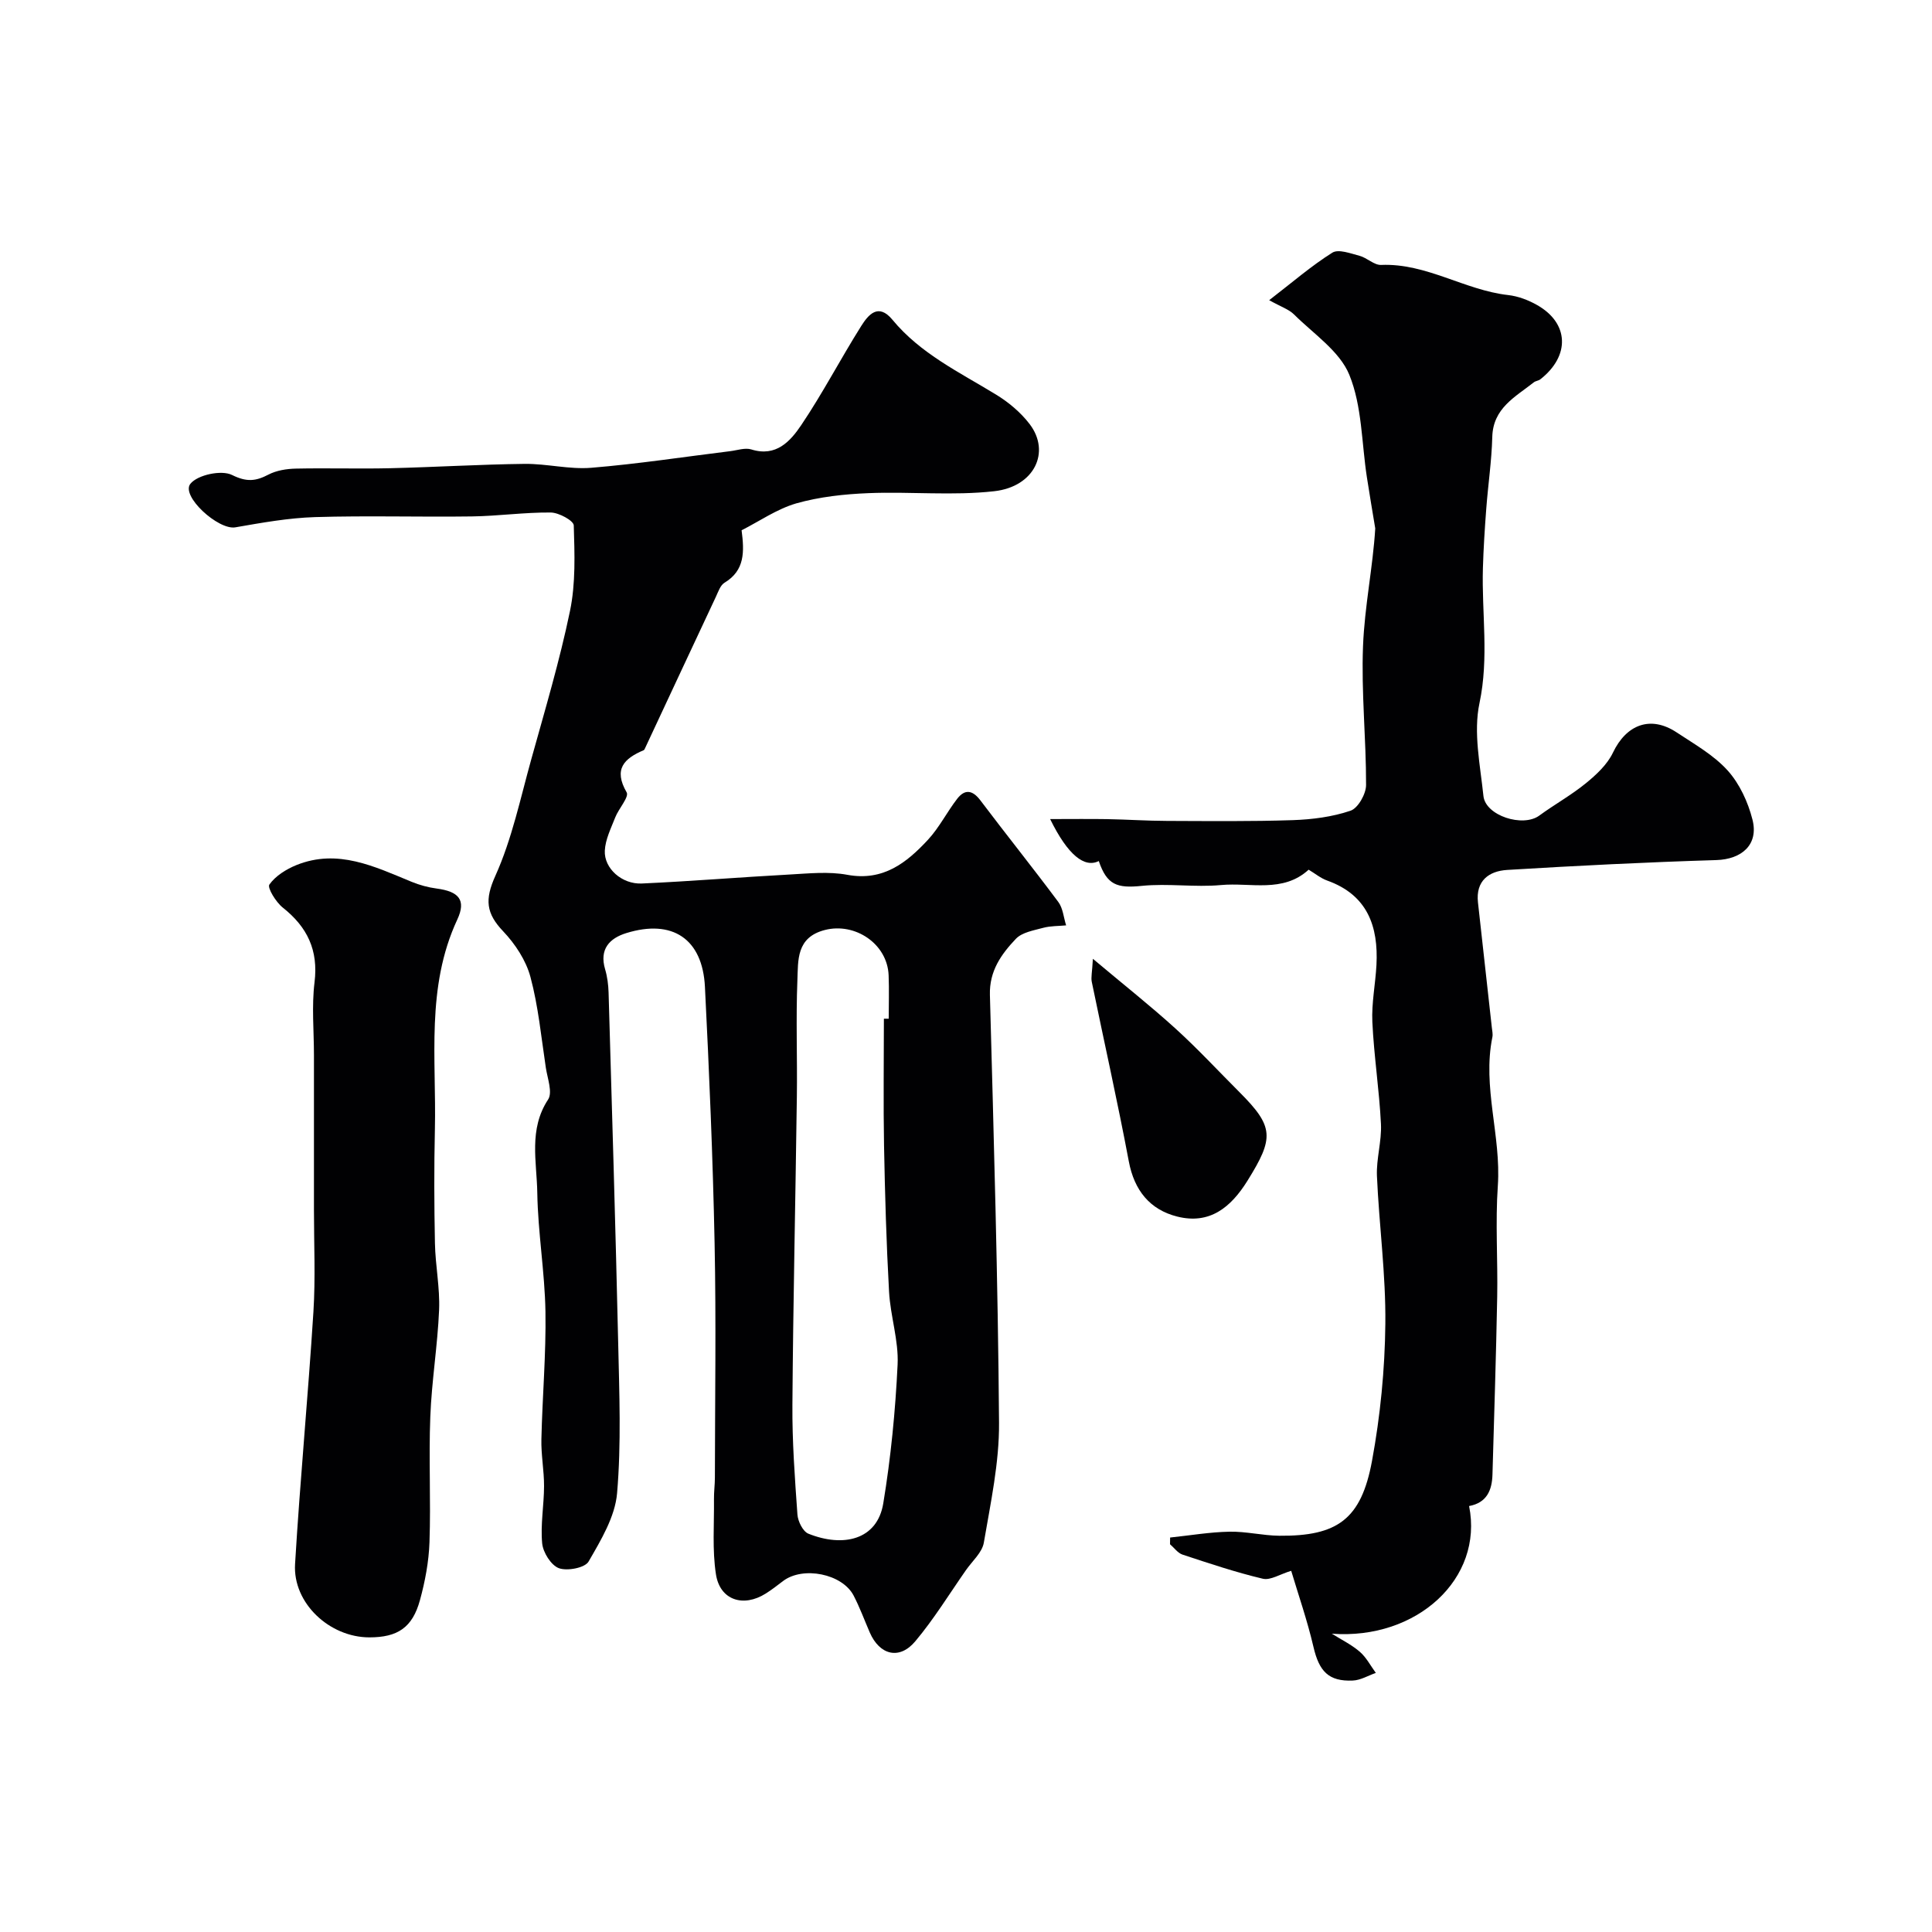 <svg enable-background="new 0 0 400 400" viewBox="0 0 400 400" xmlns="http://www.w3.org/2000/svg"><g fill="#010103"><path d="m153.54 109.79c.57 4.41.71 8.3-3.54 10.86-.86.52-1.29 1.85-1.77 2.88-4.91 10.45-9.79 20.92-14.68 31.38-.07.15-.15.35-.28.41-4.07 1.73-6.3 3.93-3.53 8.73.55.95-1.65 3.36-2.36 5.18-.88 2.25-2.05 4.57-2.16 6.9-.17 3.67 3.55 6.98 7.67 6.79 10.2-.46 20.37-1.31 30.57-1.86 3.99-.22 8.11-.66 11.97.06 7.42 1.37 12.27-2.49 16.7-7.26 2.34-2.53 3.93-5.75 6.06-8.5 1.58-2.03 3.17-1.8 4.79.35 5.32 7.05 10.85 13.94 16.13 21.03.97 1.3 1.1 3.22 1.62 4.85-1.58.15-3.21.1-4.72.5-1.98.54-4.4.93-5.68 2.28-3.01 3.17-5.52 6.65-5.38 11.61.8 29.53 1.67 59.06 1.89 88.59.06 8.28-1.75 16.6-3.15 24.83-.35 2.04-2.4 3.81-3.7 5.68-3.45 4.94-6.63 10.13-10.49 14.73-3.28 3.92-7.39 2.87-9.43-1.84-1.1-2.54-2.06-5.16-3.33-7.61-2.35-4.54-10.5-6.15-14.62-3.02-1.17.89-2.33 1.8-3.57 2.58-4.65 2.94-9.49 1.38-10.32-3.97-.79-5.09-.35-10.37-.41-15.57-.02-1.49.19-2.98.19-4.47.02-16.16.27-32.33-.06-48.49-.36-17.71-1.11-35.41-2-53.1-.5-9.95-6.72-14.08-16.26-11.14-3.49 1.07-5.64 3.33-4.41 7.49.46 1.55.67 3.21.72 4.82.7 24.2 1.44 48.39 1.99 72.6.23 10.36.65 20.78-.23 31.07-.42 4.88-3.35 9.72-5.9 14.14-.75 1.31-4.41 2.01-6.14 1.38-1.63-.6-3.29-3.26-3.47-5.15-.37-3.9.38-7.89.39-11.85.01-3.24-.63-6.48-.55-9.72.2-8.8.98-17.6.84-26.39-.14-8.21-1.56-16.4-1.69-24.61-.1-6.44-1.83-13.13 2.24-19.32.96-1.46-.13-4.36-.47-6.57-.95-6.29-1.55-12.7-3.19-18.81-.92-3.43-3.16-6.83-5.65-9.45-3.53-3.72-3.84-6.54-1.61-11.48 3.44-7.63 5.18-16.05 7.45-24.18 2.83-10.18 5.86-20.32 8-30.65 1.19-5.73.96-11.81.78-17.72-.03-.99-3.09-2.65-4.76-2.67-5.43-.05-10.86.73-16.3.81-10.83.15-21.67-.19-32.49.14-5.53.17-11.05 1.17-16.52 2.12-3.53.61-11.33-6.51-9.3-9.02 1.5-1.86 6.43-2.9 8.6-1.83 3.05 1.51 4.92 1.31 7.58-.08 1.66-.86 3.75-1.19 5.65-1.23 6.5-.14 13 .07 19.49-.08 9.3-.22 18.58-.79 27.88-.9 4.59-.05 9.24 1.18 13.79.81 9.62-.79 19.18-2.26 28.77-3.44 1.46-.18 3.08-.76 4.37-.36 5.15 1.62 8.1-1.72 10.34-5.04 4.46-6.62 8.16-13.76 12.42-20.52 1.45-2.3 3.52-4.84 6.45-1.3 5.8 7.03 13.87 10.87 21.42 15.48 2.63 1.6 5.16 3.72 7.01 6.15 4.37 5.75.99 12.94-7.33 13.88-8.58.97-17.37.05-26.04.4-5.02.2-10.16.76-14.97 2.12-4.03 1.18-7.64 3.71-11.31 5.57zm29.46 101.12h1c0-3 .1-6-.02-8.99-.26-6.52-6.94-10.97-13.18-9.38-5.98 1.52-5.54 6.28-5.71 10.46-.32 8.01 0 16.04-.11 24.07-.28 21.24-.77 42.49-.92 63.73-.06 7.59.5 15.19 1.04 22.77.1 1.41 1.13 3.5 2.26 3.96 7.16 2.88 14.25 1.34 15.51-6.26 1.57-9.5 2.51-19.15 2.97-28.77.23-4.97-1.49-10.01-1.77-15.05-.56-10.08-.85-20.17-1.04-30.27-.16-8.75-.03-17.51-.03-26.27z"/><path d="m242.26 318.33c4.1-.43 8.18-1.13 12.29-1.21 3.42-.07 6.86.8 10.3.84 12.06.11 16.98-3.41 19.21-15.5 1.72-9.32 2.66-18.9 2.76-28.38.11-10.19-1.29-20.39-1.74-30.6-.15-3.58 1.01-7.22.83-10.79-.35-7.05-1.45-14.06-1.78-21.11-.18-3.91.64-7.85.85-11.79.42-8.02-1.86-14.5-10.2-17.48-1.35-.48-2.51-1.46-3.84-2.25-5.34 4.88-12.03 2.61-18.14 3.18-5.43.5-10.98-.38-16.4.17-5.15.53-7.22-.19-8.91-5.14-2.94 1.48-6.4-1.2-10.07-8.69 4.34 0 8.03-.05 11.72.01 4.16.07 8.31.36 12.47.37 8.69.03 17.4.13 26.08-.16 4.01-.14 8.15-.67 11.92-1.95 1.55-.52 3.22-3.47 3.22-5.32.02-9.59-1.01-19.2-.63-28.76.32-8.22 2.05-16.39 2.53-24.37-.58-3.53-1.19-7.06-1.73-10.59-1.1-7.11-.99-14.71-3.63-21.19-2-4.92-7.42-8.5-11.46-12.52-1.07-1.06-2.69-1.58-5.14-2.95 4.83-3.72 8.74-7.12 13.08-9.84 1.26-.79 3.77.16 5.62.65 1.56.41 3.02 1.95 4.48 1.89 9.38-.39 17.29 5.23 26.31 6.24 2.04.23 4.15 1.03 5.95 2.05 6.66 3.75 6.91 10.54.69 15.4-.37.29-.96.32-1.33.61-3.83 3.03-8.46 5.33-8.61 11.33-.13 4.98-.88 9.94-1.25 14.91-.31 4.08-.57 8.16-.69 12.24-.27 9.3 1.29 18.51-.71 27.95-1.29 6.08.15 12.82.82 19.22.43 4.09 8.17 6.55 11.56 4.06 3.16-2.31 6.62-4.23 9.64-6.69 2.17-1.77 4.44-3.88 5.61-6.34 2.79-5.85 7.81-7.76 13.2-4.19 3.67 2.43 7.66 4.68 10.55 7.88 2.47 2.74 4.22 6.54 5.14 10.17 1.32 5.18-2.22 8.22-7.49 8.38-14.44.44-28.87 1.16-43.29 2.04-3.76.23-6.56 2.22-6.05 6.75.97 8.63 1.92 17.26 2.87 25.89.07.66.24 1.35.11 1.98-2.11 10.34 1.84 20.44 1.13 30.76-.53 7.63.01 15.33-.13 22.99-.23 12.27-.63 24.53-.98 36.8-.09 3.28-1.19 5.86-4.84 6.53 3.02 15.01-10.81 27.75-28.42 26.43 1.94 1.22 4.06 2.25 5.78 3.73 1.36 1.17 2.24 2.9 3.33 4.39-1.59.55-3.15 1.51-4.76 1.58-5.03.22-6.98-1.92-8.15-6.96-1.28-5.5-3.15-10.86-4.61-15.76-2.31.69-4.29 2.01-5.87 1.64-5.62-1.33-11.12-3.18-16.62-4.99-1-.33-1.74-1.41-2.6-2.15 0-.48.01-.93.02-1.39z"/><path d="m76.48 339c-8.26 0-15.88-7.1-15.39-15.18 1.04-17.42 2.7-34.8 3.8-52.22.44-7 .11-14.04.11-21.06.01-10.7 0-21.39 0-32.09 0-5.03-.49-10.12.12-15.07.82-6.65-1.49-11.44-6.57-15.47-1.42-1.12-3.24-4.11-2.78-4.77 1.26-1.79 3.49-3.18 5.61-4.04 8.55-3.44 16.16.31 23.84 3.47 1.64.67 3.41 1.16 5.17 1.39 4.53.6 6.21 2.31 4.28 6.44-6.52 14.02-4.3 28.82-4.63 43.4-.18 7.87-.15 15.74.01 23.61.09 4.61 1.05 9.22.86 13.8-.31 7.38-1.54 14.73-1.82 22.11-.34 8.65.13 17.34-.17 25.99-.14 4.03-.91 8.11-1.98 12.01-1.56 5.67-4.63 7.68-10.46 7.68z"/><path d="m226.27 198.51c6.46 5.43 11.95 9.76 17.11 14.45 4.6 4.18 8.84 8.76 13.24 13.16 7.17 7.18 7.18 9.46 1.66 18.33-3.48 5.6-7.87 9.1-14.54 7.43-5.66-1.42-8.9-5.41-10.03-11.42-2.34-12.43-5.12-24.78-7.67-37.18-.19-.94.08-1.96.23-4.77z"/></g></svg>